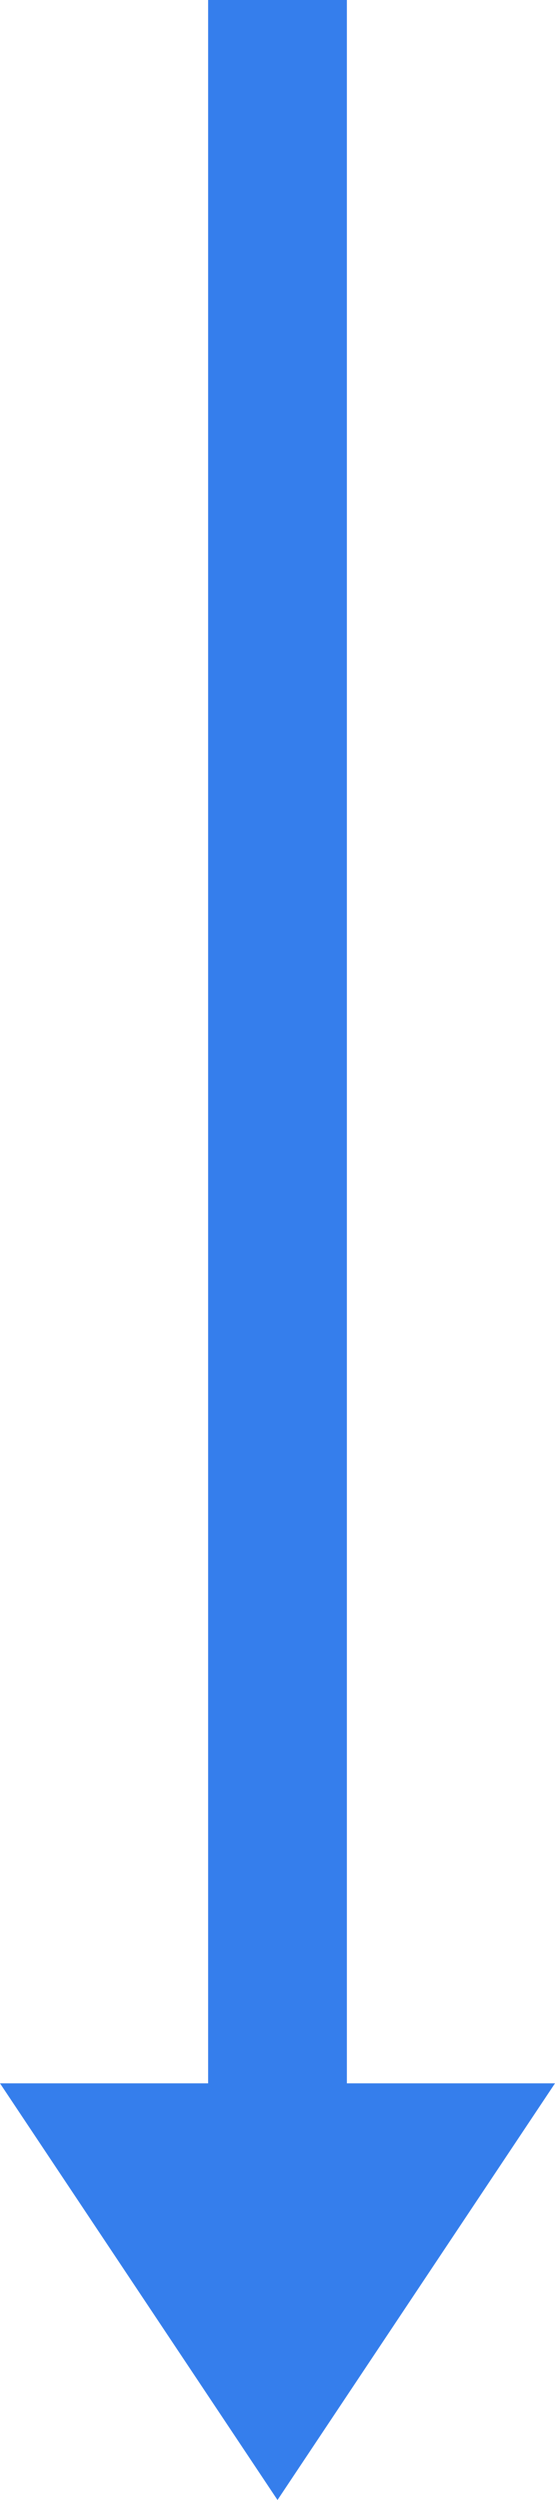 <svg xmlns="http://www.w3.org/2000/svg" width="16" height="72" viewBox="0 0 16 72">
  <g id="グループ_2079" data-name="グループ 2079" transform="translate(-712 -2434)">
    <rect id="長方形_57" data-name="長方形 57" width="60" height="4" transform="translate(722 2434) rotate(90)" fill="#357eec"/>
    <path id="多角形_1" data-name="多角形 1" d="M8,0l8,12H0Z" transform="translate(728 2506) rotate(-180)" fill="#357eec"/>
  </g>
</svg>
